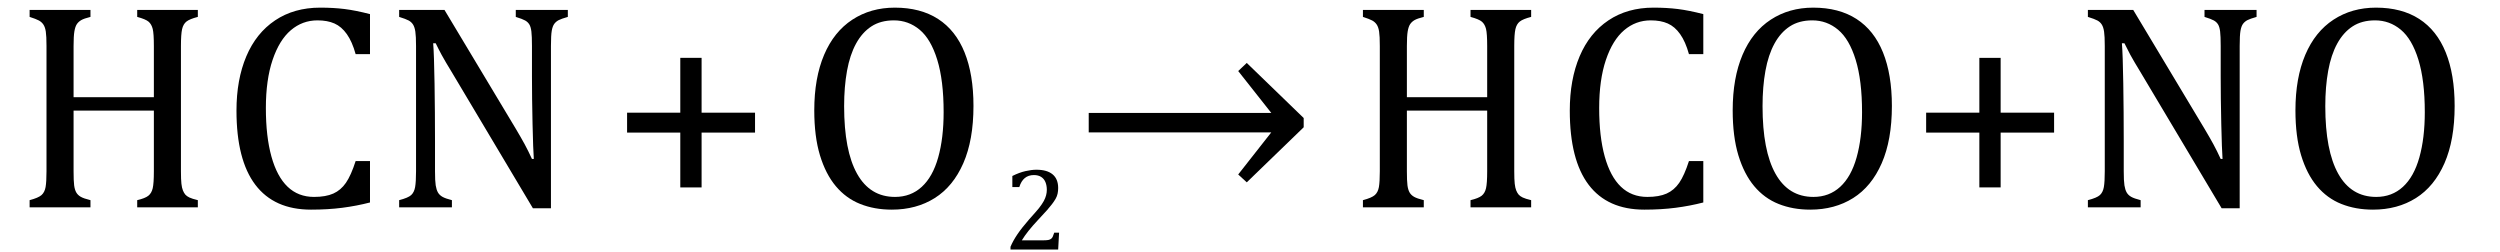 <?xml version="1.0" encoding="UTF-8" standalone="no"?><svg xmlns="http://www.w3.org/2000/svg" xmlns:xlink="http://www.w3.org/1999/xlink" stroke-dasharray="none" shape-rendering="auto" font-family="'Dialog'" width="168.813" text-rendering="auto" fill-opacity="1" contentScriptType="text/ecmascript" color-interpolation="auto" color-rendering="auto" preserveAspectRatio="xMidYMid meet" font-size="12" fill="black" stroke="black" image-rendering="auto" stroke-miterlimit="10" zoomAndPan="magnify" version="1.0" stroke-linecap="square" stroke-linejoin="miter" contentStyleType="text/css" font-style="normal" height="17" stroke-width="1" stroke-dashoffset="0" font-weight="normal" stroke-opacity="1" y="-3"><!--Converted from MathML using JEuclid--><defs id="genericDefs"/><g><g text-rendering="optimizeLegibility" transform="translate(0.812,14)" color-rendering="optimizeQuality" color-interpolation="linearRGB" image-rendering="optimizeQuality"><path d="M11.406 -2.438 Q11.406 -1.875 11.438 -1.594 Q11.469 -1.312 11.539 -1.141 Q11.609 -0.969 11.703 -0.859 Q11.797 -0.75 11.977 -0.664 Q12.156 -0.578 12.547 -0.484 L12.547 0 L8.453 0 L8.453 -0.484 Q8.984 -0.609 9.203 -0.781 Q9.422 -0.953 9.5 -1.289 Q9.578 -1.625 9.578 -2.438 L9.578 -6.531 L4.156 -6.531 L4.156 -2.438 Q4.156 -1.781 4.195 -1.484 Q4.234 -1.188 4.336 -1.008 Q4.438 -0.828 4.641 -0.711 Q4.844 -0.594 5.297 -0.484 L5.297 0 L1.188 0 L1.188 -0.484 Q1.781 -0.641 1.992 -0.828 Q2.203 -1.016 2.266 -1.367 Q2.328 -1.719 2.328 -2.438 L2.328 -10.891 Q2.328 -11.562 2.281 -11.867 Q2.234 -12.172 2.117 -12.344 Q2 -12.516 1.812 -12.617 Q1.625 -12.719 1.188 -12.859 L1.188 -13.328 L5.297 -13.328 L5.297 -12.859 Q4.859 -12.75 4.672 -12.641 Q4.484 -12.531 4.375 -12.367 Q4.266 -12.203 4.211 -11.883 Q4.156 -11.562 4.156 -10.891 L4.156 -7.438 L9.578 -7.438 L9.578 -10.891 Q9.578 -11.734 9.5 -12.047 Q9.422 -12.359 9.227 -12.531 Q9.031 -12.703 8.453 -12.859 L8.453 -13.328 L12.547 -13.328 L12.547 -12.859 Q12 -12.719 11.781 -12.547 Q11.562 -12.375 11.484 -12.031 Q11.406 -11.688 11.406 -10.891 L11.406 -2.438 ZM24.172 -13.047 L24.172 -10.344 L23.203 -10.344 Q22.969 -11.188 22.609 -11.695 Q22.25 -12.203 21.773 -12.414 Q21.297 -12.625 20.625 -12.625 Q19.609 -12.625 18.828 -11.961 Q18.047 -11.297 17.594 -9.953 Q17.141 -8.609 17.141 -6.703 Q17.141 -4.781 17.516 -3.43 Q17.891 -2.078 18.609 -1.391 Q19.328 -0.703 20.391 -0.703 Q21.188 -0.703 21.695 -0.93 Q22.203 -1.156 22.547 -1.656 Q22.891 -2.156 23.203 -3.125 L24.172 -3.125 L24.172 -0.328 Q23.266 -0.094 22.297 0.031 Q21.328 0.156 20.188 0.156 Q17.703 0.156 16.43 -1.523 Q15.156 -3.203 15.156 -6.531 Q15.156 -8.625 15.82 -10.195 Q16.484 -11.766 17.766 -12.625 Q19.047 -13.484 20.812 -13.484 Q21.703 -13.484 22.453 -13.391 Q23.203 -13.297 24.172 -13.047 ZM34.031 -5.281 Q34.375 -4.703 34.617 -4.258 Q34.859 -3.812 35.109 -3.266 L35.234 -3.266 Q35.188 -3.875 35.148 -5.641 Q35.109 -7.406 35.109 -8.844 L35.109 -10.891 Q35.109 -11.562 35.07 -11.875 Q35.031 -12.188 34.93 -12.352 Q34.828 -12.516 34.648 -12.617 Q34.469 -12.719 34.016 -12.859 L34.016 -13.328 L37.531 -13.328 L37.531 -12.859 Q37.094 -12.734 36.914 -12.641 Q36.734 -12.547 36.617 -12.391 Q36.5 -12.234 36.445 -11.922 Q36.391 -11.609 36.391 -10.891 L36.391 0.062 L35.172 0.062 L29.734 -9.062 Q29.219 -9.906 29.008 -10.297 Q28.797 -10.688 28.609 -11.078 L28.438 -11.078 Q28.5 -10.328 28.531 -8.359 Q28.562 -6.391 28.562 -4.438 L28.562 -2.438 Q28.562 -1.781 28.609 -1.484 Q28.656 -1.188 28.758 -1.008 Q28.859 -0.828 29.062 -0.711 Q29.266 -0.594 29.703 -0.484 L29.703 0 L26.141 0 L26.141 -0.484 Q26.75 -0.641 26.953 -0.828 Q27.156 -1.016 27.219 -1.367 Q27.281 -1.719 27.281 -2.438 L27.281 -10.891 Q27.281 -11.562 27.234 -11.867 Q27.188 -12.172 27.078 -12.344 Q26.969 -12.516 26.781 -12.617 Q26.594 -12.719 26.141 -12.859 L26.141 -13.328 L29.203 -13.328 L34.031 -5.281 Z" stroke="none"/></g><g text-rendering="optimizeLegibility" transform="translate(41.125,14)" color-rendering="optimizeQuality" color-interpolation="linearRGB" image-rendering="optimizeQuality"><path d="M6.25 -5.047 L6.25 -1.344 L4.812 -1.344 L4.812 -5.047 L1.219 -5.047 L1.219 -6.391 L4.812 -6.391 L4.812 -10.094 L6.25 -10.094 L6.25 -6.391 L9.859 -6.391 L9.859 -5.047 L6.25 -5.047 Z" stroke="none"/></g><g text-rendering="optimizeLegibility" transform="translate(53.828,14)" color-rendering="optimizeQuality" color-interpolation="linearRGB" image-rendering="optimizeQuality"><path d="M6.391 0.156 Q5.219 0.156 4.258 -0.227 Q3.297 -0.609 2.609 -1.43 Q1.922 -2.25 1.539 -3.516 Q1.156 -4.781 1.156 -6.547 Q1.156 -8.734 1.82 -10.297 Q2.484 -11.859 3.727 -12.672 Q4.969 -13.484 6.594 -13.484 Q8.328 -13.484 9.516 -12.719 Q10.703 -11.953 11.305 -10.461 Q11.906 -8.969 11.906 -6.844 Q11.906 -4.547 11.219 -2.977 Q10.531 -1.406 9.289 -0.625 Q8.047 0.156 6.391 0.156 ZM3.172 -6.828 Q3.172 -3.828 4.047 -2.266 Q4.922 -0.703 6.609 -0.703 Q7.672 -0.703 8.414 -1.383 Q9.156 -2.062 9.523 -3.367 Q9.891 -4.672 9.891 -6.422 Q9.891 -8.562 9.461 -9.961 Q9.031 -11.359 8.273 -11.992 Q7.516 -12.625 6.531 -12.625 Q5.641 -12.625 5.016 -12.219 Q4.391 -11.812 3.977 -11.055 Q3.562 -10.297 3.367 -9.219 Q3.172 -8.141 3.172 -6.828 Z" stroke="none"/></g><g text-rendering="optimizeLegibility" transform="translate(67.734,16.852)" color-rendering="optimizeQuality" color-interpolation="linearRGB" image-rendering="optimizeQuality"><path d="M2.75 -0.625 Q2.938 -0.625 3.055 -0.648 Q3.172 -0.672 3.242 -0.727 Q3.312 -0.781 3.352 -0.867 Q3.391 -0.953 3.453 -1.141 L3.781 -1.141 L3.719 0 L0.5 0 L0.5 -0.188 Q0.672 -0.594 0.961 -1.023 Q1.25 -1.453 1.766 -2.047 Q2.219 -2.547 2.422 -2.797 Q2.641 -3.078 2.75 -3.281 Q2.859 -3.484 2.906 -3.672 Q2.953 -3.859 2.953 -4.031 Q2.953 -4.328 2.859 -4.555 Q2.766 -4.781 2.57 -4.906 Q2.375 -5.031 2.078 -5.031 Q1.344 -5.031 1.094 -4.219 L0.625 -4.219 L0.625 -4.969 Q1.094 -5.203 1.508 -5.297 Q1.922 -5.391 2.25 -5.391 Q2.969 -5.391 3.344 -5.078 Q3.719 -4.766 3.719 -4.156 Q3.719 -3.953 3.68 -3.773 Q3.641 -3.594 3.547 -3.43 Q3.453 -3.266 3.305 -3.07 Q3.156 -2.875 2.977 -2.672 Q2.797 -2.469 2.359 -2 Q1.625 -1.219 1.266 -0.625 L2.75 -0.625 Z" stroke="none"/></g><g text-rendering="optimizeLegibility" transform="translate(72.391,14)" color-rendering="optimizeQuality" color-interpolation="linearRGB" image-rendering="optimizeQuality"><path d="M1.125 -6.375 L13.453 -6.375 L11.219 -9.203 L11.797 -9.75 L15.641 -6.031 L15.641 -5.406 L11.797 -1.688 L11.219 -2.219 L13.453 -5.062 L1.125 -5.062 L1.125 -6.375 Z" stroke="none"/></g><g text-rendering="optimizeLegibility" transform="translate(90.844,14)" color-rendering="optimizeQuality" color-interpolation="linearRGB" image-rendering="optimizeQuality"><path d="M11.406 -2.438 Q11.406 -1.875 11.438 -1.594 Q11.469 -1.312 11.539 -1.141 Q11.609 -0.969 11.703 -0.859 Q11.797 -0.75 11.977 -0.664 Q12.156 -0.578 12.547 -0.484 L12.547 0 L8.453 0 L8.453 -0.484 Q8.984 -0.609 9.203 -0.781 Q9.422 -0.953 9.5 -1.289 Q9.578 -1.625 9.578 -2.438 L9.578 -6.531 L4.156 -6.531 L4.156 -2.438 Q4.156 -1.781 4.195 -1.484 Q4.234 -1.188 4.336 -1.008 Q4.438 -0.828 4.641 -0.711 Q4.844 -0.594 5.297 -0.484 L5.297 0 L1.188 0 L1.188 -0.484 Q1.781 -0.641 1.992 -0.828 Q2.203 -1.016 2.266 -1.367 Q2.328 -1.719 2.328 -2.438 L2.328 -10.891 Q2.328 -11.562 2.281 -11.867 Q2.234 -12.172 2.117 -12.344 Q2 -12.516 1.812 -12.617 Q1.625 -12.719 1.188 -12.859 L1.188 -13.328 L5.297 -13.328 L5.297 -12.859 Q4.859 -12.75 4.672 -12.641 Q4.484 -12.531 4.375 -12.367 Q4.266 -12.203 4.211 -11.883 Q4.156 -11.562 4.156 -10.891 L4.156 -7.438 L9.578 -7.438 L9.578 -10.891 Q9.578 -11.734 9.5 -12.047 Q9.422 -12.359 9.227 -12.531 Q9.031 -12.703 8.453 -12.859 L8.453 -13.328 L12.547 -13.328 L12.547 -12.859 Q12 -12.719 11.781 -12.547 Q11.562 -12.375 11.484 -12.031 Q11.406 -11.688 11.406 -10.891 L11.406 -2.438 ZM24.172 -13.047 L24.172 -10.344 L23.203 -10.344 Q22.969 -11.188 22.609 -11.695 Q22.25 -12.203 21.773 -12.414 Q21.297 -12.625 20.625 -12.625 Q19.609 -12.625 18.828 -11.961 Q18.047 -11.297 17.594 -9.953 Q17.141 -8.609 17.141 -6.703 Q17.141 -4.781 17.516 -3.43 Q17.891 -2.078 18.609 -1.391 Q19.328 -0.703 20.391 -0.703 Q21.188 -0.703 21.695 -0.93 Q22.203 -1.156 22.547 -1.656 Q22.891 -2.156 23.203 -3.125 L24.172 -3.125 L24.172 -0.328 Q23.266 -0.094 22.297 0.031 Q21.328 0.156 20.188 0.156 Q17.703 0.156 16.43 -1.523 Q15.156 -3.203 15.156 -6.531 Q15.156 -8.625 15.82 -10.195 Q16.484 -11.766 17.766 -12.625 Q19.047 -13.484 20.812 -13.484 Q21.703 -13.484 22.453 -13.391 Q23.203 -13.297 24.172 -13.047 ZM31.391 0.156 Q30.219 0.156 29.258 -0.227 Q28.297 -0.609 27.609 -1.43 Q26.922 -2.25 26.539 -3.516 Q26.156 -4.781 26.156 -6.547 Q26.156 -8.734 26.82 -10.297 Q27.484 -11.859 28.727 -12.672 Q29.969 -13.484 31.594 -13.484 Q33.328 -13.484 34.516 -12.719 Q35.703 -11.953 36.305 -10.461 Q36.906 -8.969 36.906 -6.844 Q36.906 -4.547 36.219 -2.977 Q35.531 -1.406 34.289 -0.625 Q33.047 0.156 31.391 0.156 ZM28.172 -6.828 Q28.172 -3.828 29.047 -2.266 Q29.922 -0.703 31.609 -0.703 Q32.672 -0.703 33.414 -1.383 Q34.156 -2.062 34.523 -3.367 Q34.891 -4.672 34.891 -6.422 Q34.891 -8.562 34.461 -9.961 Q34.031 -11.359 33.273 -11.992 Q32.516 -12.625 31.531 -12.625 Q30.641 -12.625 30.016 -12.219 Q29.391 -11.812 28.977 -11.055 Q28.562 -10.297 28.367 -9.219 Q28.172 -8.141 28.172 -6.828 ZM44.25 -5.047 L44.25 -1.344 L42.812 -1.344 L42.812 -5.047 L39.219 -5.047 L39.219 -6.391 L42.812 -6.391 L42.812 -10.094 L44.25 -10.094 L44.25 -6.391 L47.859 -6.391 L47.859 -5.047 L44.25 -5.047 ZM58.031 -5.281 Q58.375 -4.703 58.617 -4.258 Q58.859 -3.812 59.109 -3.266 L59.234 -3.266 Q59.188 -3.875 59.148 -5.641 Q59.109 -7.406 59.109 -8.844 L59.109 -10.891 Q59.109 -11.562 59.07 -11.875 Q59.031 -12.188 58.93 -12.352 Q58.828 -12.516 58.648 -12.617 Q58.469 -12.719 58.016 -12.859 L58.016 -13.328 L61.531 -13.328 L61.531 -12.859 Q61.094 -12.734 60.914 -12.641 Q60.734 -12.547 60.617 -12.391 Q60.5 -12.234 60.445 -11.922 Q60.391 -11.609 60.391 -10.891 L60.391 0.062 L59.172 0.062 L53.734 -9.062 Q53.219 -9.906 53.008 -10.297 Q52.797 -10.688 52.609 -11.078 L52.438 -11.078 Q52.5 -10.328 52.531 -8.359 Q52.562 -6.391 52.562 -4.438 L52.562 -2.438 Q52.562 -1.781 52.609 -1.484 Q52.656 -1.188 52.758 -1.008 Q52.859 -0.828 53.062 -0.711 Q53.266 -0.594 53.703 -0.484 L53.703 0 L50.141 0 L50.141 -0.484 Q50.75 -0.641 50.953 -0.828 Q51.156 -1.016 51.219 -1.367 Q51.281 -1.719 51.281 -2.438 L51.281 -10.891 Q51.281 -11.562 51.234 -11.867 Q51.188 -12.172 51.078 -12.344 Q50.969 -12.516 50.781 -12.617 Q50.594 -12.719 50.141 -12.859 L50.141 -13.328 L53.203 -13.328 L58.031 -5.281 ZM69.391 0.156 Q68.219 0.156 67.258 -0.227 Q66.297 -0.609 65.609 -1.43 Q64.922 -2.25 64.539 -3.516 Q64.156 -4.781 64.156 -6.547 Q64.156 -8.734 64.82 -10.297 Q65.484 -11.859 66.727 -12.672 Q67.969 -13.484 69.594 -13.484 Q71.328 -13.484 72.516 -12.719 Q73.703 -11.953 74.305 -10.461 Q74.906 -8.969 74.906 -6.844 Q74.906 -4.547 74.219 -2.977 Q73.531 -1.406 72.289 -0.625 Q71.047 0.156 69.391 0.156 ZM66.172 -6.828 Q66.172 -3.828 67.047 -2.266 Q67.922 -0.703 69.609 -0.703 Q70.672 -0.703 71.414 -1.383 Q72.156 -2.062 72.523 -3.367 Q72.891 -4.672 72.891 -6.422 Q72.891 -8.562 72.461 -9.961 Q72.031 -11.359 71.273 -11.992 Q70.516 -12.625 69.531 -12.625 Q68.641 -12.625 68.016 -12.219 Q67.391 -11.812 66.977 -11.055 Q66.562 -10.297 66.367 -9.219 Q66.172 -8.141 66.172 -6.828 Z" stroke="none"/></g></g></svg>